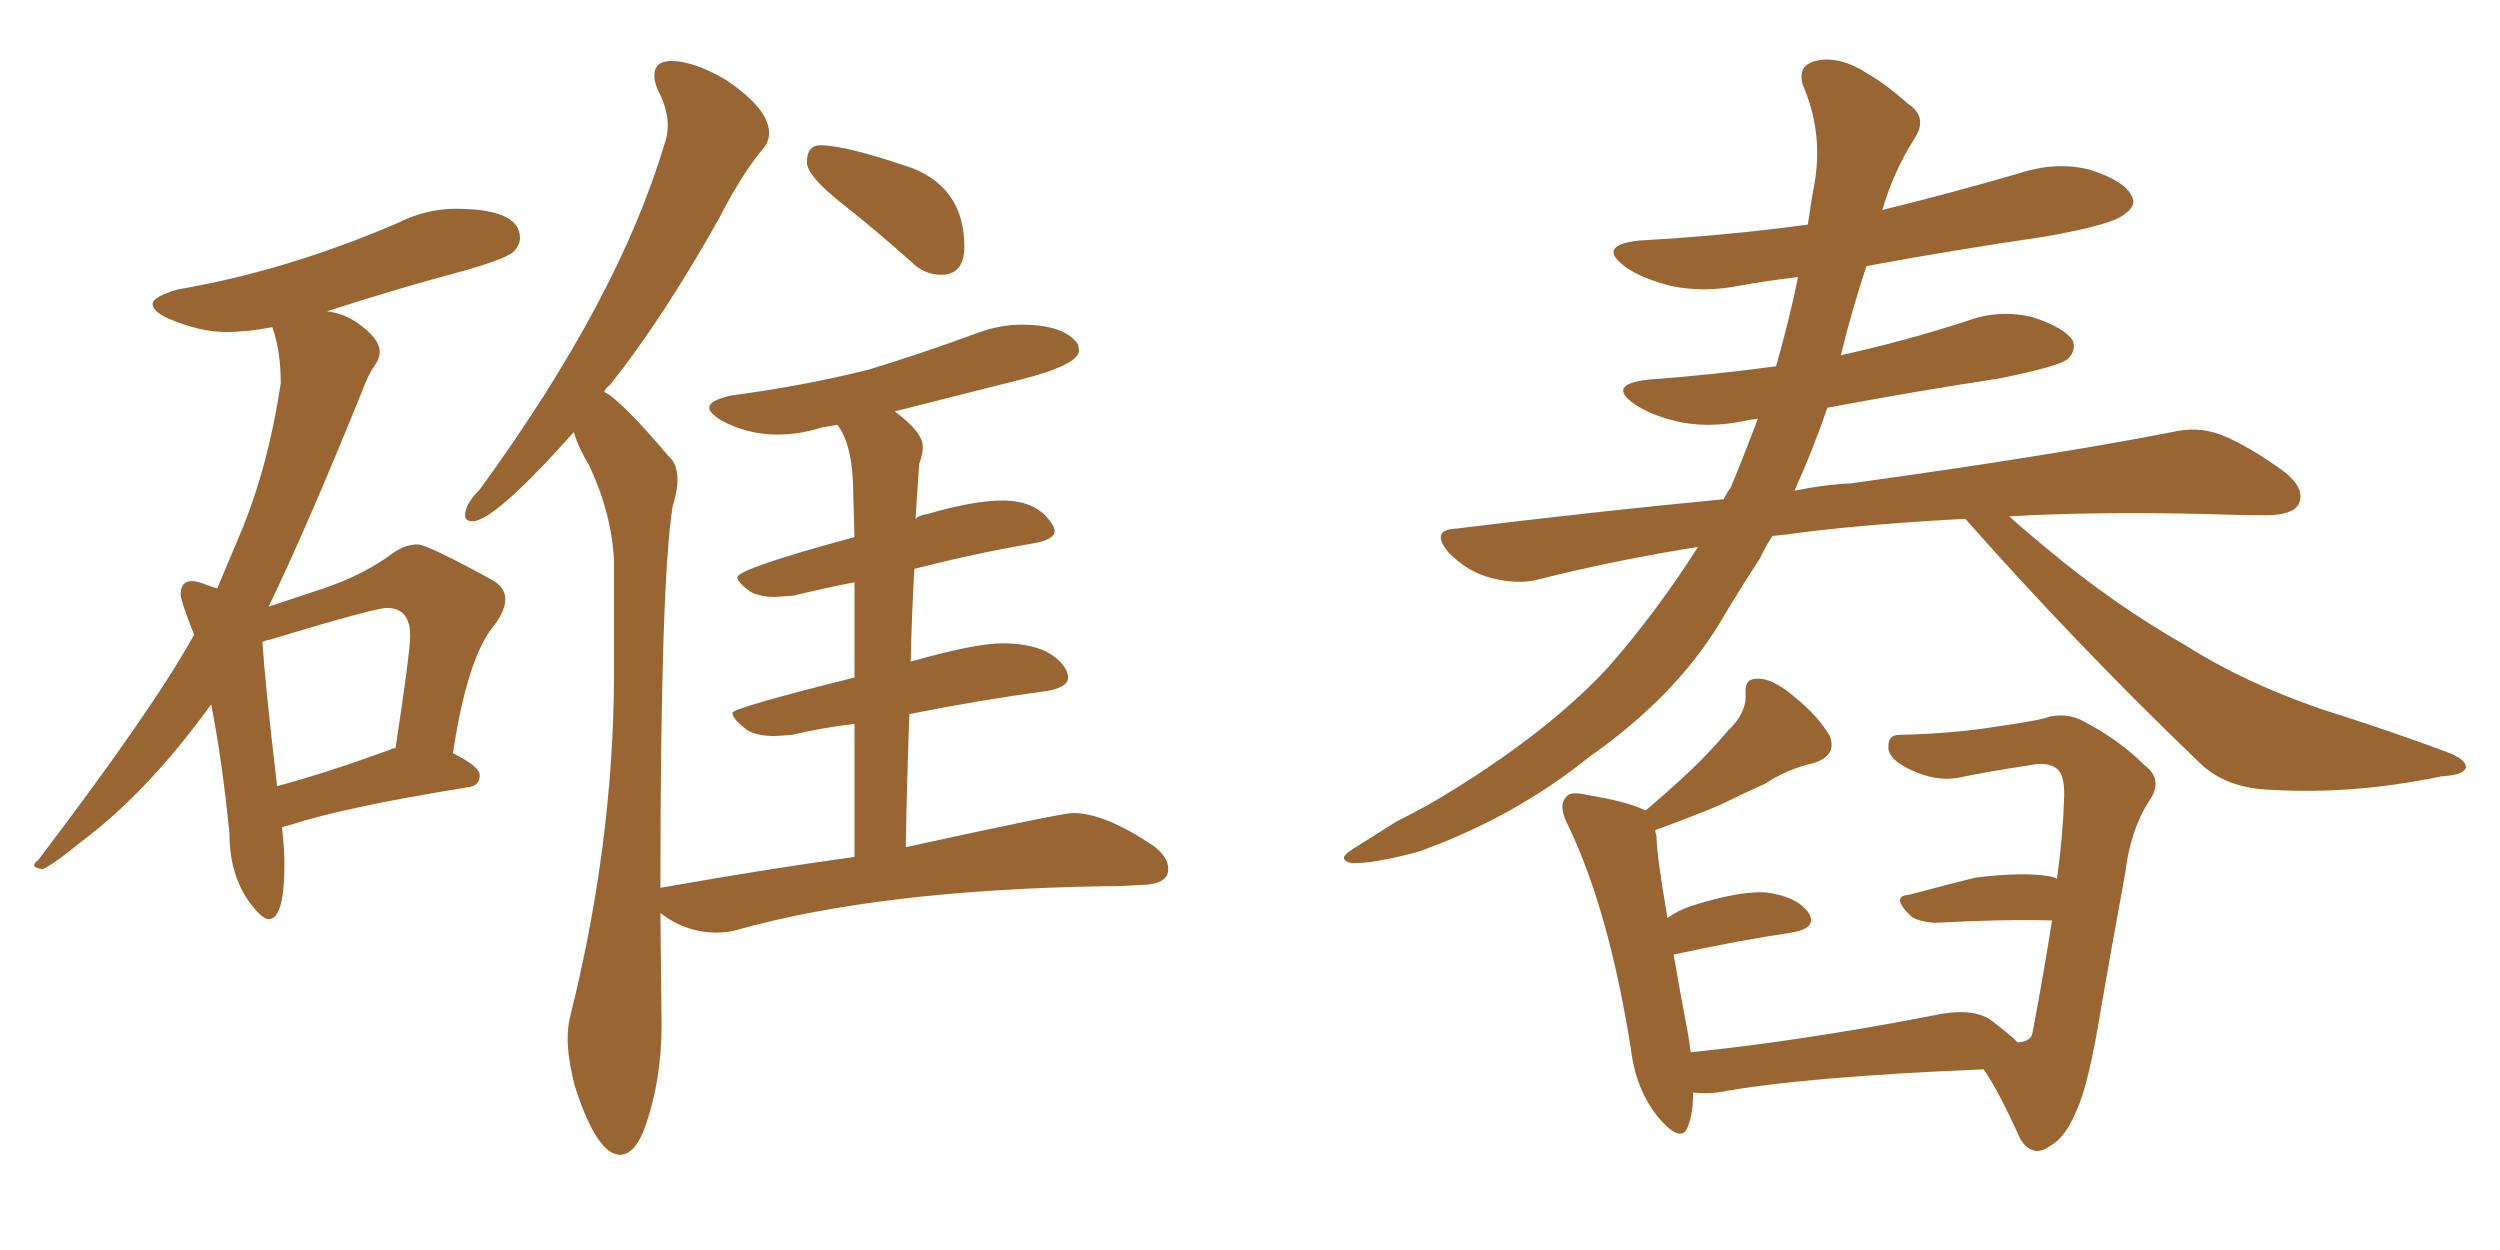 <svg xmlns="http://www.w3.org/2000/svg" xmlns:xlink="http://www.w3.org/1999/xlink" width="300" height="150"><path fill="#996633" padding="10" d="M33.25 94.34L33.25 94.34Q39.26 92.72 46.88 89.94L46.88 89.94Q47.02 89.79 47.46 89.79L47.46 89.79Q49.22 78.22 49.22 76.32L49.22 76.32Q49.22 72.95 46.44 72.95L46.44 72.95Q44.97 72.95 32.37 76.76L32.37 76.76Q31.64 76.90 31.49 77.05L31.49 77.05Q31.79 81.88 33.25 94.34ZM32.23 110.30L32.23 110.30Q31.49 110.30 30.03 108.40L30.03 108.40Q27.54 105.03 27.54 100.05L27.54 100.05Q26.66 91.26 25.34 84.52L25.34 84.52Q17.72 95.07 9.67 101.07L9.67 101.07Q6.45 103.71 5.13 104.30L5.13 104.30Q4.10 104.15 4.10 103.86L4.10 103.86Q4.10 103.56 4.54 103.27L4.54 103.27Q18.46 84.96 23.29 76.17L23.29 76.17Q21.68 72.07 21.68 71.34L21.68 71.34Q21.68 69.73 23.00 69.73L23.00 69.73Q23.58 69.73 24.54 70.09Q25.49 70.46 26.07 70.61L26.07 70.61L29.15 63.28Q32.23 55.66 33.69 46.00L33.69 46.00Q33.69 42.04 32.67 39.26L32.67 39.26Q29.74 39.84 27.10 39.84L27.10 39.84Q24.02 39.84 20.21 38.23L20.21 38.23Q18.31 37.35 18.31 36.47L18.31 36.47Q18.31 35.60 21.39 34.72L21.39 34.72Q34.28 32.52 47.61 26.81L47.61 26.81Q51.12 25.05 54.64 25.05L54.64 25.05Q62.40 25.05 62.40 28.56L62.40 28.56Q62.40 29.30 61.74 30.10Q61.08 30.91 56.10 32.37L56.10 32.37Q47.31 34.72 39.26 37.35L39.26 37.35Q41.31 37.65 42.77 38.67L42.77 38.67Q45.56 40.58 45.56 42.19L45.56 42.19Q45.56 43.07 44.90 43.95Q44.24 44.82 43.36 47.17L43.36 47.17Q36.77 63.43 32.23 72.80L32.23 72.80L38.82 70.61Q43.65 68.99 47.17 66.36L47.17 66.36Q48.63 65.33 50.10 65.33L50.10 65.33Q51.27 65.33 59.03 69.58L59.03 69.58Q60.64 70.46 60.64 71.92L60.64 71.92Q60.64 73.24 59.33 75L59.33 75Q56.10 78.81 54.35 90.38L54.35 90.38Q57.57 91.99 57.57 93.02L57.57 93.02Q57.57 94.34 56.10 94.48L56.10 94.48Q41.46 96.83 34.72 99.02L34.72 99.02Q33.98 99.17 33.84 99.32L33.84 99.32Q34.13 101.81 34.13 103.71L34.13 103.71Q34.13 110.30 32.23 110.30ZM74.41 138.57L74.41 138.57Q71.63 138.57 68.99 130.37L68.99 130.37Q68.12 127.00 68.12 124.66L68.12 124.66Q68.12 123.19 68.41 122.02L68.41 122.02Q73.54 101.51 73.68 81.59L73.68 81.59L73.68 67.24Q73.39 61.52 70.61 55.66L70.61 55.66Q69.43 53.76 68.85 51.86L68.85 51.86Q59.33 62.55 56.69 62.55L56.69 62.55Q55.81 62.55 55.81 61.82L55.81 61.82Q55.81 60.50 57.57 58.74L57.57 58.74Q74.12 36.04 79.69 17.43L79.69 17.43Q80.13 16.26 80.13 15.09L80.13 15.09Q80.13 13.04 78.96 10.84L78.96 10.84Q78.52 9.81 78.52 9.08L78.52 9.08Q78.52 7.32 80.57 7.32L80.57 7.32Q83.20 7.32 87.01 9.52L87.01 9.52Q92.29 13.04 92.29 15.97L92.29 15.97Q92.29 16.99 91.55 17.87L91.55 17.87Q89.06 20.80 86.28 26.22L86.28 26.22Q79.54 38.23 73.24 46.14L73.24 46.14Q72.66 46.58 72.51 47.02L72.51 47.02Q74.56 48.05 80.27 54.79L80.27 54.79Q81.30 55.66 81.30 57.57L81.30 57.57Q81.30 58.89 80.71 60.79L80.71 60.79Q79.25 70.02 79.25 106.64L79.25 106.64Q79.25 106.49 79.54 106.49L79.54 106.49Q91.85 104.30 102.54 102.83L102.54 102.83L102.54 86.87Q98.73 87.30 95.07 88.18L95.07 88.18L93.02 88.33Q90.82 88.33 89.65 87.60L89.65 87.60Q87.89 86.28 87.89 85.55L87.89 85.55Q87.89 84.96 102.54 81.30L102.54 81.30L102.54 69.87Q98.73 70.61 95.21 71.48L95.21 71.48L93.02 71.63Q91.26 71.63 90.09 71.04L90.09 71.04Q88.48 69.87 88.48 69.29L88.48 69.29Q88.48 68.26 102.54 64.45L102.54 64.45L102.39 59.33Q102.39 53.47 100.49 50.98L100.49 50.98L98.73 51.27Q95.95 52.15 93.31 52.15L93.31 52.15Q89.65 52.15 86.43 50.39L86.43 50.39Q85.11 49.51 85.11 48.93L85.11 48.93Q85.11 48.05 87.74 47.46L87.74 47.46Q96.53 46.29 104.15 44.38L104.15 44.38Q110.89 42.33 117.19 39.99L117.19 39.99Q119.97 38.96 122.61 38.96L122.61 38.96Q127.73 38.96 129.35 41.31L129.35 41.31L129.49 42.04Q129.49 43.80 122.17 45.63Q114.84 47.46 107.37 49.37L107.37 49.37Q110.74 51.86 110.74 53.61L110.74 53.61Q110.74 54.49 110.30 55.66L110.30 55.66L109.86 62.26Q110.30 61.82 111.33 61.67L111.33 61.67Q116.89 60.06 120.26 60.06L120.26 60.06Q124.37 60.06 126.12 62.70L126.12 62.70Q126.56 63.28 126.56 63.72L126.56 63.72Q126.56 64.75 124.07 65.19L124.07 65.19Q117.19 66.36 109.72 68.26L109.72 68.26Q109.42 73.54 109.28 79.39L109.28 79.39Q117.04 77.20 120.26 77.20L120.26 77.20Q125.98 77.20 127.88 80.27L127.88 80.27Q128.17 80.86 128.17 81.30L128.17 81.30Q128.17 82.47 125.68 82.91L125.68 82.91Q117.92 83.94 109.13 85.69L109.13 85.69Q108.84 93.16 108.69 101.66L108.69 101.66Q127.44 97.56 128.76 97.56L128.76 97.56Q132.57 97.56 138.43 101.51L138.43 101.51Q140.19 102.83 140.19 104.30L140.19 104.30Q140.19 106.20 136.67 106.20L136.67 106.20Q134.62 106.35 132.42 106.35L132.42 106.35Q105.47 106.79 88.33 111.62L88.33 111.62Q87.30 111.91 85.99 111.91L85.99 111.91Q82.32 111.91 79.25 109.57L79.25 109.57L79.39 123.05Q79.39 129.93 77.20 135.79L77.20 135.79Q76.03 138.57 74.41 138.57ZM113.38 32.96L113.38 32.96L112.79 32.96Q110.89 32.96 109.28 31.35L109.28 31.35Q105.18 27.69 101.00 24.39Q96.83 21.09 96.83 19.48L96.83 19.48Q96.83 17.43 98.44 17.43L98.44 17.43Q101.51 17.43 109.57 20.21L109.57 20.21Q115.72 22.71 115.72 29.59L115.72 29.59Q115.72 32.67 113.38 32.96ZM235.84 62.26L235.84 62.26Q224.71 62.84 216.36 63.87L216.36 63.87Q214.45 64.16 212.70 64.31L212.70 64.31Q211.82 65.63 211.23 66.94L211.23 66.94Q208.74 70.75 206.40 74.71L206.40 74.71Q200.98 83.64 190.72 90.82L190.72 90.82Q181.64 98.14 170.07 102.25L170.07 102.25Q164.50 103.71 162.16 103.56L162.16 103.56Q160.25 103.13 162.45 101.81L162.45 101.81Q165.23 100.05 167.58 98.58L167.58 98.58Q171.39 96.68 174.17 94.92L174.17 94.92Q186.04 87.60 193.07 79.98L193.07 79.98Q198.93 73.24 203.76 65.63L203.76 65.63Q193.65 67.24 184.42 69.58L184.42 69.58Q181.93 70.17 178.71 69.29L178.71 69.29Q176.07 68.55 173.88 66.36L173.88 66.36Q171.53 63.57 174.76 63.43L174.76 63.43Q191.46 61.38 206.84 59.91L206.84 59.91Q207.28 59.03 207.71 58.45L207.71 58.45Q209.47 54.20 210.94 50.24L210.94 50.24Q209.77 50.39 209.18 50.54L209.18 50.54Q204.79 51.42 201.12 50.54L201.12 50.54Q198.05 49.80 196.14 48.49L196.14 48.49Q192.77 46.14 197.75 45.56L197.75 45.56Q205.66 44.97 213.13 43.95L213.13 43.95Q214.75 38.23 215.77 33.25L215.77 33.25Q211.96 33.69 208.74 34.28L208.74 34.28Q204.35 35.16 200.39 34.28L200.39 34.28Q197.02 33.40 195.12 32.08L195.12 32.08Q191.46 29.44 196.73 28.86L196.73 28.86Q207.28 28.27 216.94 26.95L216.94 26.95Q217.38 23.88 217.82 21.53L217.82 21.53Q218.70 15.67 216.36 10.25L216.36 10.25Q215.63 7.91 217.82 7.32L217.82 7.32Q220.75 6.59 224.27 8.94L224.27 8.94Q226.32 10.11 228.96 12.45L228.96 12.45Q231.45 14.06 229.69 16.70L229.69 16.70Q227.20 20.65 225.88 25.20L225.88 25.20Q234.23 23.14 242.29 20.80L242.29 20.80Q246.68 19.34 250.78 20.36L250.78 20.36Q254.88 21.68 255.76 23.44L255.76 23.44Q256.49 24.61 255.03 25.63L255.03 25.63Q253.71 26.95 245.21 28.42L245.21 28.42Q234.23 30.03 223.97 31.93L223.97 31.93Q222.22 37.21 220.90 42.63L220.90 42.63Q228.81 40.87 235.99 38.53L235.99 38.53Q239.94 37.06 244.04 38.09L244.04 38.09Q247.85 39.40 248.73 40.87L248.73 40.87Q249.17 42.04 248.14 43.07L248.14 43.07Q247.12 43.95 239.94 45.41L239.94 45.41Q229.39 47.02 219.29 48.93L219.29 48.93Q217.53 54.05 215.33 58.89L215.33 58.89Q218.85 58.15 222.07 58.01L222.07 58.01Q246.39 54.64 260.60 51.86L260.60 51.86Q263.67 51.12 266.46 52.15L266.46 52.15Q269.82 53.47 274.22 56.69L274.22 56.69Q276.71 58.74 275.83 60.50L275.83 60.50Q275.10 61.82 272.02 61.82L272.02 61.82Q268.36 61.82 264.26 61.67L264.26 61.67Q251.22 61.38 241.11 61.96L241.11 61.96Q242.87 63.57 245.21 65.48L245.21 65.48Q253.56 72.51 262.35 77.49L262.35 77.49Q269.24 81.88 278.61 85.11L278.61 85.11Q286.96 87.74 293.99 90.38L293.99 90.38Q296.04 91.26 295.90 92.14L295.90 92.14Q295.61 93.02 292.97 93.16L292.97 93.16Q282.42 95.36 272.61 94.78L272.61 94.78Q267.04 94.63 263.82 91.41L263.82 91.41Q249.17 77.34 235.84 62.26ZM242.14 125.10L242.14 125.10L242.14 125.10Q243.75 124.95 243.90 123.93L243.90 123.93Q245.21 117.04 246.24 110.45L246.24 110.45Q240.09 110.30 232.18 110.74L232.18 110.74Q230.27 110.60 229.39 110.01L229.39 110.01Q226.76 107.52 229.10 107.37L229.10 107.37Q232.91 106.35 237.01 105.32L237.01 105.32Q242.87 104.59 246.09 105.18L246.09 105.18Q246.68 105.32 246.83 105.47L246.83 105.47Q247.56 100.34 247.71 95.36L247.71 95.36Q247.71 92.72 246.68 92.14L246.68 92.14Q245.80 91.55 244.34 91.70L244.34 91.70Q237.74 92.72 235.11 93.31L235.11 93.31Q232.03 93.90 228.52 91.99L228.52 91.99Q226.46 90.82 226.61 89.50L226.61 89.50Q226.61 88.18 227.93 88.18L227.93 88.18Q234.38 88.04 239.79 87.16L239.79 87.16Q244.92 86.43 245.95 85.99L245.95 85.99Q248.29 85.55 250.05 86.57L250.05 86.57Q254.30 88.77 257.37 91.85L257.37 91.85Q259.72 93.60 257.81 96.24L257.81 96.24Q255.62 99.76 255.03 104.74L255.03 104.74Q253.42 113.53 252.10 121.14L252.10 121.14Q250.63 130.22 249.17 133.30L249.17 133.30Q247.85 136.52 245.95 137.55L245.95 137.55Q243.90 139.01 242.43 136.67L242.43 136.67Q239.94 131.10 238.04 128.32L238.04 128.32Q216.36 129.20 206.10 131.10L206.10 131.10Q204.49 131.25 203.17 131.10L203.17 131.10Q203.17 133.59 202.59 135.06L202.59 135.06Q201.86 137.40 199.07 134.18L199.07 134.18Q196.29 130.81 195.70 125.83L195.70 125.83Q193.07 109.28 188.23 99.17L188.23 99.17Q186.91 96.68 187.94 95.65L187.94 95.65Q188.38 94.92 190.28 95.36L190.28 95.36Q195.56 96.24 197.46 97.27L197.46 97.27Q200.39 94.78 202.73 92.58L202.73 92.58Q205.08 90.38 207.42 87.60L207.42 87.60Q209.62 85.55 209.47 83.20L209.47 83.20Q209.33 81.45 210.79 81.45L210.79 81.45Q212.55 81.30 215.19 83.50L215.19 83.50Q218.26 85.99 219.58 88.33L219.58 88.33Q220.46 90.67 217.68 91.55L217.68 91.55Q214.45 92.29 211.82 94.04L211.82 94.04Q209.18 95.21 206.54 96.53L206.54 96.53Q203.47 97.85 198.63 99.61L198.63 99.61Q198.63 99.90 198.78 100.34L198.78 100.34Q198.78 102.54 200.10 110.16L200.10 110.16Q201.27 109.28 203.03 108.69L203.03 108.69Q208.59 106.93 211.82 107.08L211.82 107.08Q215.48 107.52 216.94 109.42L216.94 109.42Q218.26 111.33 215.04 111.91L215.04 111.91Q208.89 112.79 200.83 114.55L200.83 114.55Q201.56 118.80 202.59 124.22L202.59 124.22Q202.73 125.24 202.88 126.27L202.88 126.27Q215.92 124.95 231.88 121.88L231.88 121.88Q236.43 120.85 238.77 122.31L238.77 122.31Q241.11 124.07 242.14 125.10Z"/></svg>